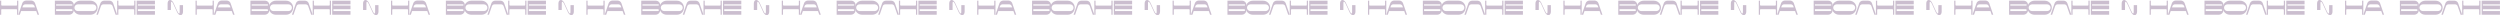 <?xml version="1.0" encoding="UTF-8"?> <svg xmlns="http://www.w3.org/2000/svg" width="11340" height="69" viewBox="0 0 11340 69" fill="none"><path d="M83 3.13V66.77H77.47V44.77C77.47 43.995 77.163 43.251 76.615 42.702C76.068 42.152 75.325 41.843 74.55 41.84H8.46C8.073 41.84 7.689 41.917 7.332 42.066C6.974 42.215 6.65 42.433 6.378 42.709C6.105 42.984 5.89 43.31 5.744 43.669C5.599 44.028 5.526 44.413 5.53 44.8V66.8H0V3.13H5.53V22.34C5.53 23.117 5.839 23.862 6.388 24.412C6.938 24.961 7.683 25.27 8.46 25.27H74.55C75.325 25.267 76.068 24.957 76.615 24.408C77.163 23.859 77.47 23.115 77.47 22.34V3.13H83Z" fill="#CBBECF"></path><path d="M177.08 66.77H170.16L164.38 50.17H95.69L89.92 66.77H83L101.31 14.14C103.52 7.77 110.86 2.55 117.62 2.55H142.46C149.21 2.55 156.55 7.77 158.77 14.14L177.08 66.77ZM158.61 33.57L156.53 27.57C155.731 25.276 154.238 23.286 152.258 21.878C150.279 20.47 147.91 19.712 145.48 19.71H114.6C112.179 19.721 109.82 20.483 107.85 21.891C105.88 23.299 104.395 25.283 103.6 27.57L101.52 33.57H158.61Z" fill="#CBBECF"></path><path d="M333.26 34.11C335.67 37.51 334.69 41.55 334.69 46.02C334.682 51.522 332.492 56.797 328.6 60.687C324.709 64.577 319.433 66.765 313.93 66.77H248.93V3.13H315.34C320.472 3.14 325.391 5.185 329.018 8.816C332.645 12.447 334.685 17.368 334.69 22.5C334.69 26.82 335.66 30.89 333.26 34.11ZM254.45 25.27H326.39C327.125 25.27 327.829 24.978 328.349 24.459C328.868 23.939 329.16 23.235 329.16 22.5C329.16 21.765 328.868 21.061 328.349 20.541C327.829 20.022 327.125 19.73 326.39 19.73H254.45V25.27ZM329.15 46C329.145 44.903 328.705 43.852 327.928 43.078C327.15 42.304 326.097 41.87 325 41.87H254.45V50.17H325C325.547 50.17 326.088 50.062 326.593 49.852C327.098 49.642 327.556 49.335 327.942 48.947C328.327 48.56 328.633 48.1 328.84 47.594C329.047 47.088 329.153 46.547 329.15 46Z" fill="#CBBECF"></path><path d="M442.68 35C442.672 43.437 439.317 51.526 433.351 57.492C427.386 63.457 419.297 66.812 410.86 66.82H363.86C355.421 66.82 347.327 63.468 341.36 57.5C335.392 51.533 332.04 43.439 332.04 35C332.04 26.561 335.392 18.467 341.36 12.5C347.327 6.533 355.421 3.18 363.86 3.18H410.86C419.296 3.191 427.383 6.547 433.348 12.512C439.314 18.477 442.669 26.564 442.68 35ZM437.15 35C437.145 30.965 435.539 27.097 432.686 24.244C429.833 21.391 425.965 19.785 421.93 19.78H352.76C348.723 19.78 344.852 21.384 341.998 24.238C339.144 27.092 337.54 30.964 337.54 35C337.54 39.037 339.144 42.908 341.998 45.762C344.852 48.617 348.723 50.22 352.76 50.22H421.93C425.965 50.215 429.833 48.61 432.686 45.757C435.539 42.903 437.145 39.035 437.15 35Z" fill="#CBBECF"></path><path d="M531.35 66.77H524.44L510.81 27.59C510.011 25.295 508.518 23.306 506.538 21.898C504.558 20.489 502.189 19.732 499.76 19.73H468.88C466.449 19.731 464.078 20.488 462.097 21.897C460.115 23.305 458.62 25.294 457.82 27.59L444.2 66.77H437.28L455.28 14.92C456.479 11.472 458.724 8.484 461.701 6.37C464.678 4.257 468.239 3.125 471.89 3.13H496.74C500.385 3.131 503.94 4.267 506.911 6.379C509.882 8.492 512.122 11.477 513.32 14.92L531.35 66.77Z" fill="#CBBECF"></path><path d="M614.38 3.13V66.77H608.84V44.77C608.84 43.995 608.533 43.251 607.985 42.702C607.438 42.152 606.695 41.843 605.92 41.84H539.83C539.053 41.84 538.308 42.149 537.758 42.698C537.209 43.248 536.9 43.993 536.9 44.77V66.77H531.37V3.13H536.9V22.34C536.9 23.117 537.209 23.862 537.758 24.412C538.308 24.961 539.053 25.27 539.83 25.27H605.92C606.695 25.267 607.438 24.957 607.985 24.408C608.533 23.859 608.84 23.115 608.84 22.34V3.13H614.38Z" fill="#CBBECF"></path><path d="M625.36 19.73V25.27H702.83V41.87H625.36V50.17H702.83V66.77H619.83V3.13H702.83V19.73H625.36Z" fill="#CBBECF"></path><path d="M970 3.13V66.77H964.46V44.77C964.46 43.995 964.153 43.251 963.605 42.702C963.058 42.152 962.315 41.843 961.54 41.84H895.47C894.693 41.84 893.948 42.149 893.398 42.698C892.849 43.248 892.54 43.993 892.54 44.77V66.77H887V3.13H892.53V22.34C892.53 23.117 892.839 23.862 893.388 24.412C893.938 24.961 894.683 25.27 895.46 25.27H961.55C962.325 25.267 963.068 24.957 963.615 24.408C964.163 23.859 964.47 23.115 964.47 22.34V3.13H970Z" fill="#CBBECF"></path><path d="M1064.09 66.77H1057.17L1051.39 50.17H982.7L976.93 66.77H970L988.31 14.14C990.52 7.77 997.86 2.55 1004.62 2.55H1029.46C1036.21 2.55 1043.55 7.77 1045.77 14.14L1064.09 66.77ZM1045.62 33.57L1043.54 27.57C1042.74 25.284 1041.26 23.3 1039.29 21.892C1037.32 20.485 1034.96 19.723 1032.54 19.71H1001.66C999.23 19.711 996.86 20.468 994.88 21.876C992.9 23.285 991.408 25.275 990.61 27.57L988.53 33.57H1045.62Z" fill="#CBBECF"></path><path d="M1220.27 34.11C1222.68 37.51 1221.7 41.55 1221.7 46.02C1221.69 51.522 1219.5 56.797 1215.61 60.687C1211.72 64.577 1206.44 66.765 1200.94 66.77H1135.94V3.13H1202.35C1207.48 3.14 1212.4 5.185 1216.03 8.816C1219.65 12.447 1221.69 17.368 1221.7 22.5C1221.7 26.82 1222.67 30.89 1220.27 34.11ZM1141.46 25.27H1213.4C1214.13 25.27 1214.84 24.978 1215.36 24.459C1215.88 23.939 1216.17 23.235 1216.17 22.5C1216.17 21.765 1215.88 21.061 1215.36 20.541C1214.84 20.022 1214.13 19.73 1213.4 19.73H1141.46V25.27ZM1216.16 46C1216.16 44.899 1215.72 43.844 1214.94 43.065C1214.17 42.287 1213.11 41.85 1212.01 41.85H1141.46V50.15H1212C1212.55 50.151 1213.09 50.045 1213.59 49.837C1214.1 49.629 1214.55 49.323 1214.94 48.938C1215.33 48.552 1215.63 48.094 1215.84 47.59C1216.05 47.086 1216.16 46.546 1216.16 46Z" fill="#CBBECF"></path><path d="M1329.69 35C1329.68 43.437 1326.33 51.526 1320.36 57.492C1314.4 63.457 1306.31 66.812 1297.87 66.82H1250.87C1242.43 66.82 1234.34 63.468 1228.37 57.5C1222.4 51.533 1219.05 43.439 1219.05 35C1219.05 26.561 1222.4 18.467 1228.37 12.5C1234.34 6.533 1242.43 3.18 1250.87 3.18H1297.87C1306.31 3.191 1314.39 6.547 1320.36 12.512C1326.32 18.477 1329.68 26.564 1329.69 35ZM1324.16 35C1324.15 30.965 1322.55 27.097 1319.7 24.244C1316.84 21.391 1312.97 19.785 1308.94 19.78H1239.77C1235.73 19.78 1231.86 21.384 1229.01 24.238C1226.15 27.092 1224.55 30.964 1224.55 35C1224.55 39.037 1226.15 42.908 1229.01 45.762C1231.86 48.617 1235.73 50.22 1239.77 50.22H1308.94C1312.97 50.215 1316.84 48.61 1319.7 45.757C1322.55 42.903 1324.15 39.035 1324.16 35Z" fill="#CBBECF"></path><path d="M1418.36 66.77H1411.45L1397.82 27.59C1397.02 25.303 1395.54 23.32 1393.57 21.912C1391.6 20.505 1389.24 19.742 1386.82 19.73H1355.94C1353.51 19.731 1351.14 20.488 1349.16 21.897C1347.18 23.305 1345.68 25.294 1344.88 27.59L1331.26 66.77H1324.34L1342.34 14.92C1343.54 11.48 1345.77 8.497 1348.74 6.385C1351.71 4.273 1355.26 3.135 1358.9 3.13H1383.75C1387.4 3.131 1390.95 4.267 1393.92 6.379C1396.89 8.492 1399.13 11.477 1400.33 14.92L1418.36 66.77Z" fill="#CBBECF"></path><path d="M1501.39 3.13V66.77H1495.85V44.77C1495.85 43.995 1495.54 43.251 1495 42.702C1494.45 42.152 1493.71 41.843 1492.93 41.84H1426.84C1426.06 41.84 1425.32 42.149 1424.77 42.698C1424.22 43.248 1423.91 43.993 1423.91 44.77V66.77H1418.38V3.13H1423.91V22.34C1423.91 23.117 1424.22 23.862 1424.77 24.412C1425.32 24.961 1426.06 25.27 1426.84 25.27H1492.93C1493.71 25.267 1494.45 24.957 1495 24.408C1495.54 23.859 1495.85 23.115 1495.85 22.34V3.13H1501.39Z" fill="#CBBECF"></path><path d="M1512.37 19.73V25.27H1589.84V41.87H1512.37V50.17H1589.84V66.77H1506.84V3.13H1589.84V19.73H1512.37Z" fill="#CBBECF"></path><path d="M814.9 55C814.9 59.47 813.28 62.53 810.42 60.52C809.544 59.884 808.806 59.078 808.25 58.15C806.86 55.84 804.66 51.42 802.25 46.42C802.25 46.42 796.85 34.8 794.93 30.53C791.4 22.53 787.66 13.99 786.02 11.22C775.36 -6.78 760.22 -1.78 760.22 16.22V45.51H775.39C775.39 45.51 775.55 33.74 775.55 13.67C775.55 9.2 776.8 6.38 779.66 8.39C780.578 9.06 781.379 9.878 782.03 10.81C784.508 14.489 786.58 18.425 788.21 22.55C788.21 22.55 793.6 34.17 795.53 38.44C799.06 46.44 802.79 54.98 804.43 57.75C815.09 75.75 830.19 70.42 830.19 52.43V23.2H815.06C815.06 23.2 814.9 35 814.9 55Z" fill="#CBBECF"></path><path d="M1856.6 3.13V66.77H1851.07V44.77C1851.07 43.993 1850.76 43.248 1850.21 42.698C1849.66 42.149 1848.92 41.84 1848.14 41.84H1782.05C1781.27 41.843 1780.53 42.152 1779.98 42.702C1779.44 43.251 1779.13 43.995 1779.13 44.77V66.77H1773.59V3.13H1779.13V22.34C1779.13 23.115 1779.44 23.859 1779.98 24.408C1780.53 24.957 1781.27 25.267 1782.05 25.27H1848.14C1848.92 25.27 1849.66 24.961 1850.21 24.412C1850.76 23.862 1851.07 23.117 1851.07 22.34V3.13H1856.6Z" fill="#CBBECF"></path><path d="M1950.67 66.77H1943.75L1938 50.17H1869.31L1863.53 66.77H1856.62L1874.92 14.14C1877.14 7.77 1884.48 2.55 1891.23 2.55H1916.07C1922.83 2.55 1930.17 7.77 1932.38 14.14L1950.67 66.77ZM1932.2 33.57L1930.13 27.57C1929.33 25.275 1927.83 23.285 1925.85 21.877C1923.87 20.469 1921.5 19.712 1919.07 19.71H1888.19C1885.77 19.723 1883.41 20.485 1881.44 21.892C1879.47 23.3 1877.99 25.284 1877.19 27.57L1875.11 33.57H1932.2Z" fill="#CBBECF"></path><path d="M2106.86 34.11C2109.27 37.51 2108.28 41.55 2108.28 46.02C2108.27 51.521 2106.08 56.794 2102.19 60.684C2098.3 64.573 2093.03 66.762 2087.53 66.77H2022.53V3.13H2088.93C2094.07 3.135 2098.99 5.178 2102.62 8.809C2106.25 12.441 2108.29 17.364 2108.3 22.5C2108.28 26.82 2109.26 30.89 2106.86 34.11ZM2028 25.27H2100C2100.73 25.27 2101.44 24.978 2101.96 24.459C2102.48 23.939 2102.77 23.235 2102.77 22.5C2102.77 21.765 2102.48 21.061 2101.96 20.541C2101.44 20.022 2100.73 19.73 2100 19.73H2028V25.27ZM2102.75 46C2102.75 44.899 2102.31 43.844 2101.53 43.065C2100.76 42.287 2099.7 41.85 2098.6 41.85H2028V50.15H2098.56C2099.11 50.155 2099.65 50.052 2100.16 49.846C2100.67 49.639 2101.13 49.334 2101.52 48.949C2101.91 48.563 2102.22 48.103 2102.43 47.597C2102.64 47.091 2102.75 46.548 2102.75 46Z" fill="#CBBECF"></path><path d="M2216.28 35C2216.27 43.436 2212.91 51.523 2206.95 57.489C2200.98 63.454 2192.9 66.81 2184.46 66.82H2137.46C2129.02 66.82 2120.93 63.468 2114.96 57.5C2108.99 51.533 2105.64 43.439 2105.64 35C2105.64 26.561 2108.99 18.467 2114.96 12.5C2120.93 6.533 2129.02 3.18 2137.46 3.18H2184.46C2192.9 3.191 2200.98 6.547 2206.95 12.512C2212.91 18.477 2216.27 26.564 2216.28 35ZM2210.74 35C2210.74 30.964 2209.13 27.095 2206.28 24.241C2203.43 21.387 2199.56 19.783 2195.52 19.78H2126.35C2122.31 19.78 2118.44 21.384 2115.59 24.238C2112.73 27.092 2111.13 30.964 2111.13 35C2111.13 39.037 2112.73 42.908 2115.59 45.762C2118.44 48.617 2122.31 50.22 2126.35 50.22H2195.52C2199.56 50.218 2203.43 48.613 2206.28 45.759C2209.13 42.906 2210.74 39.036 2210.74 35Z" fill="#CBBECF"></path><path d="M2305 66.77H2298L2284.4 27.59C2283.6 25.294 2282.11 23.304 2280.13 21.896C2278.15 20.487 2275.78 19.73 2273.35 19.73H2242.47C2240.05 19.742 2237.69 20.505 2235.72 21.912C2233.75 23.32 2232.27 25.303 2231.47 27.59L2217.84 66.77H2210.92L2228.92 14.92C2230.12 11.476 2232.36 8.49 2235.33 6.377C2238.3 4.264 2241.85 3.129 2245.5 3.13H2270.34C2273.99 3.129 2277.54 4.264 2280.51 6.377C2283.48 8.49 2285.72 11.476 2286.92 14.92L2305 66.77Z" fill="#CBBECF"></path><path d="M2388 3.13V66.77H2382.47V44.77C2382.47 43.993 2382.16 43.248 2381.61 42.698C2381.06 42.149 2380.32 41.84 2379.54 41.84H2313.45C2312.67 41.843 2311.93 42.152 2311.38 42.702C2310.84 43.251 2310.53 43.995 2310.53 44.77V66.77H2305V3.13H2310.53V22.34C2310.53 23.115 2310.84 23.859 2311.38 24.408C2311.93 24.957 2312.67 25.267 2313.45 25.27H2379.54C2380.32 25.27 2381.06 24.961 2381.61 24.412C2382.16 23.862 2382.47 23.117 2382.47 22.34V3.13H2388Z" fill="#CBBECF"></path><path d="M2399 19.73V25.27H2476.48V41.87H2399V50.17H2476.48V66.77H2393.48V3.13H2476.48V19.73H2399Z" fill="#CBBECF"></path><path d="M1701.49 55C1701.49 59.47 1699.87 62.53 1697.01 60.52C1696.13 59.887 1695.39 59.08 1694.84 58.15C1693.44 55.84 1691.24 51.42 1688.84 46.42C1688.84 46.42 1683.45 34.8 1681.52 30.53C1677.99 22.53 1674.25 13.99 1672.62 11.22C1661.96 -6.78 1646.82 -1.78 1646.82 16.22V45.51H1662C1662 45.51 1662.15 33.74 1662.15 13.67C1662.15 9.2 1663.41 6.38 1666.27 8.39C1667.19 9.06 1667.98 9.878 1668.63 10.81C1671.12 14.484 1673.19 18.421 1674.81 22.55C1674.81 22.55 1680.21 34.17 1682.13 38.44C1685.66 46.44 1689.4 54.98 1691.03 57.75C1701.7 75.75 1716.79 70.42 1716.79 52.43V23.2H1701.62C1701.62 23.2 1701.49 35 1701.49 55Z" fill="#CBBECF"></path><path d="M2742.76 3.13V66.77H2737.22V44.77C2737.22 43.995 2736.91 43.251 2736.37 42.702C2735.82 42.152 2735.08 41.843 2734.3 41.84H2668.21C2667.43 41.84 2666.69 42.149 2666.14 42.698C2665.59 43.248 2665.28 43.993 2665.28 44.77V66.77H2659.75V3.13H2665.28V22.34C2665.28 23.117 2665.59 23.862 2666.14 24.412C2666.69 24.961 2667.43 25.27 2668.21 25.27H2734.3C2735.08 25.267 2735.82 24.957 2736.37 24.408C2736.91 23.859 2737.22 23.115 2737.22 22.34V3.13H2742.76Z" fill="#CBBECF"></path><path d="M2836.83 66.77H2829.91L2824.13 50.17H2755.44L2749.67 66.77H2742.75L2761.06 14.14C2763.27 7.77 2770.61 2.55 2777.37 2.55H2802.21C2808.96 2.55 2816.3 7.77 2818.52 14.14L2836.83 66.77ZM2818.36 33.57L2816.28 27.57C2815.48 25.275 2813.99 23.285 2812.01 21.876C2810.03 20.468 2807.66 19.711 2805.23 19.71H2774.35C2771.93 19.721 2769.57 20.483 2767.6 21.891C2765.63 23.299 2764.14 25.283 2763.35 27.57L2761.27 33.57H2818.36Z" fill="#CBBECF"></path><path d="M2993 34.11C2995.41 37.51 2994.43 41.55 2994.43 46.02C2994.42 51.522 2992.23 56.797 2988.34 60.687C2984.45 64.577 2979.17 66.765 2973.67 66.77H2908.67V3.13H2975.08C2980.22 3.135 2985.14 5.178 2988.77 8.809C2992.4 12.441 2994.44 17.364 2994.45 22.5C2994.44 26.82 2995.41 30.89 2993 34.11ZM2914.19 25.27H2986.13C2986.86 25.27 2987.57 24.978 2988.09 24.459C2988.61 23.939 2988.9 23.235 2988.9 22.5C2988.9 21.765 2988.61 21.061 2988.09 20.541C2987.57 20.022 2986.86 19.73 2986.13 19.73H2914.2L2914.19 25.27ZM2988.9 46C2988.9 44.899 2988.46 43.844 2987.68 43.065C2986.91 42.287 2985.85 41.85 2984.75 41.85H2914.2V50.15H2984.75C2985.85 50.15 2986.91 49.713 2987.68 48.934C2988.46 48.156 2988.9 47.1 2988.9 46Z" fill="#CBBECF"></path><path d="M3102.43 35C3102.42 43.437 3099.07 51.526 3093.1 57.492C3087.14 63.457 3079.05 66.812 3070.61 66.82H3023.61C3015.17 66.82 3007.08 63.468 3001.11 57.5C2995.14 51.533 2991.79 43.439 2991.79 35C2991.79 26.561 2995.14 18.467 3001.11 12.5C3007.08 6.533 3015.17 3.18 3023.61 3.18H3070.61C3079.05 3.191 3087.13 6.547 3093.1 12.512C3099.06 18.477 3102.42 26.564 3102.43 35ZM3096.9 35C3096.89 30.965 3095.29 27.097 3092.44 24.244C3089.58 21.391 3085.71 19.785 3081.68 19.78H3012.51C3008.47 19.78 3004.6 21.384 3001.75 24.238C2998.89 27.092 2997.29 30.964 2997.29 35C2997.29 39.037 2998.89 42.908 3001.75 45.762C3004.6 48.617 3008.47 50.22 3012.51 50.22H3081.68C3085.71 50.215 3089.58 48.61 3092.44 45.757C3095.29 42.903 3096.89 39.035 3096.9 35Z" fill="#CBBECF"></path><path d="M3191.1 66.77H3184.19L3170.56 27.59C3169.76 25.303 3168.28 23.32 3166.31 21.912C3164.34 20.505 3161.98 19.742 3159.56 19.73H3128.68C3126.25 19.731 3123.88 20.488 3121.9 21.897C3119.92 23.305 3118.42 25.294 3117.62 27.59L3104 66.77H3097L3115 14.92C3116.2 11.477 3118.44 8.492 3121.41 6.379C3124.38 4.267 3127.93 3.131 3131.58 3.13H3156.43C3160.08 3.131 3163.63 4.267 3166.6 6.379C3169.57 8.492 3171.81 11.477 3173.01 14.92L3191.1 66.77Z" fill="#CBBECF"></path><path d="M3274.13 3.13V66.77H3268.59V44.77C3268.59 43.995 3268.28 43.251 3267.74 42.702C3267.19 42.152 3266.45 41.843 3265.67 41.84H3199.58C3198.8 41.84 3198.06 42.149 3197.51 42.698C3196.96 43.248 3196.65 43.993 3196.65 44.77V66.77H3191.12V3.13H3196.65V22.34C3196.65 23.117 3196.96 23.862 3197.51 24.412C3198.06 24.961 3198.8 25.27 3199.58 25.27H3265.67C3266.45 25.267 3267.19 24.957 3267.74 24.408C3268.28 23.859 3268.59 23.115 3268.59 22.34V3.13H3274.13Z" fill="#CBBECF"></path><path d="M3285.11 19.73V25.27H3362.58V41.87H3285.11V50.17H3362.58V66.77H3279.58V3.13H3362.58V19.73H3285.11Z" fill="#CBBECF"></path><path d="M2587.65 55C2587.65 59.47 2586.02 62.53 2583.16 60.52C2582.28 59.884 2581.55 59.078 2580.99 58.15C2579.6 55.84 2577.4 51.42 2574.99 46.42C2574.99 46.42 2569.59 34.8 2567.67 30.53C2564.14 22.53 2560.4 13.99 2558.76 11.22C2548.1 -6.78 2532.96 -1.78 2532.96 16.22V45.51H2548.13C2548.13 45.51 2548.29 33.74 2548.29 13.67C2548.29 9.2 2549.54 6.38 2552.4 8.39C2553.32 9.06 2554.12 9.878 2554.77 10.81C2557.27 14.486 2559.35 18.423 2561 22.55C2561 22.55 2566.39 34.17 2568.32 38.44C2571.85 46.44 2575.58 54.98 2577.22 57.75C2587.88 75.75 2602.98 70.42 2602.98 52.43V23.2H2587.8C2587.8 23.2 2587.65 35 2587.65 55Z" fill="#CBBECF"></path><path d="M3629.12 3.13V66.77H3623.58V44.77C3623.58 43.995 3623.27 43.251 3622.73 42.702C3622.18 42.152 3621.44 41.843 3620.66 41.84H3554.57C3553.79 41.84 3553.05 42.149 3552.5 42.698C3551.95 43.248 3551.64 43.993 3551.64 44.77V66.77H3546.11V3.13H3551.64V22.34C3551.64 23.117 3551.95 23.862 3552.5 24.412C3553.05 24.961 3553.79 25.27 3554.57 25.27H3620.66C3621.44 25.267 3622.18 24.957 3622.73 24.408C3623.27 23.859 3623.58 23.115 3623.58 22.34V3.13H3629.12Z" fill="#CBBECF"></path><path d="M3723.19 66.77H3716.27L3710.49 50.17H3641.8L3636 66.77H3629.08L3647.39 14.14C3649.6 7.77 3656.94 2.55 3663.7 2.55H3688.54C3695.29 2.55 3702.63 7.77 3704.85 14.14L3723.19 66.77ZM3704.72 33.57L3702.64 27.57C3701.85 25.283 3700.36 23.299 3698.39 21.891C3696.42 20.483 3694.06 19.721 3691.64 19.71H3660.76C3658.33 19.711 3655.96 20.468 3653.98 21.876C3652 23.285 3650.51 25.275 3649.71 27.57L3647.63 33.57H3704.72Z" fill="#CBBECF"></path><path d="M3879.37 34.11C3881.78 37.51 3880.8 41.55 3880.8 46.02C3880.79 51.521 3878.6 56.794 3874.71 60.684C3870.82 64.573 3865.55 66.762 3860.05 66.77H3795.05V3.13H3861.46C3866.59 3.143 3871.51 5.189 3875.13 8.82C3878.76 12.45 3880.79 17.369 3880.8 22.5C3880.8 26.82 3881.77 30.89 3879.37 34.11ZM3800.56 25.27H3872.5C3873.23 25.27 3873.94 24.978 3874.46 24.459C3874.98 23.939 3875.27 23.235 3875.27 22.5C3875.27 21.765 3874.98 21.061 3874.46 20.541C3873.94 20.022 3873.23 19.73 3872.5 19.73H3800.56V25.27ZM3875.26 46C3875.26 44.899 3874.82 43.844 3874.04 43.065C3873.27 42.287 3872.21 41.85 3871.11 41.85H3800.56V50.15H3871.11C3872.21 50.15 3873.27 49.713 3874.04 48.934C3874.82 48.156 3875.26 47.1 3875.26 46Z" fill="#CBBECF"></path><path d="M3988.79 35C3988.77 43.423 3985.41 51.494 3979.45 57.448C3973.5 63.402 3965.42 66.754 3957 66.77H3910C3901.56 66.77 3893.47 63.417 3887.5 57.45C3881.53 51.483 3878.18 43.389 3878.18 34.95C3878.18 26.511 3881.53 18.417 3887.5 12.45C3893.47 6.482 3901.56 3.13 3910 3.13H3957C3965.44 3.148 3973.53 6.515 3979.49 12.49C3985.45 18.465 3988.79 26.561 3988.79 35ZM3983.26 35C3983.26 32.994 3982.87 31.008 3982.11 29.154C3981.34 27.3 3980.22 25.616 3978.8 24.197C3977.38 22.779 3975.7 21.654 3973.84 20.887C3971.99 20.12 3970.01 19.727 3968 19.73H3898.83C3894.79 19.73 3890.92 21.333 3888.07 24.188C3885.21 27.042 3883.61 30.913 3883.61 34.95C3883.61 38.986 3885.21 42.858 3888.07 45.712C3890.92 48.566 3894.79 50.17 3898.83 50.17H3968C3972.03 50.175 3975.9 48.581 3978.76 45.738C3981.62 42.895 3983.24 39.033 3983.26 35Z" fill="#CBBECF"></path><path d="M4077.46 66.77H4070.55L4056.92 27.59C4056.12 25.295 4054.63 23.306 4052.65 21.898C4050.67 20.489 4048.3 19.732 4045.87 19.73H4015C4012.57 19.731 4010.2 20.488 4008.22 21.897C4006.24 23.305 4004.74 25.294 4003.94 27.59L3990.32 66.77H3983.4L4001.4 14.92C4002.6 11.473 4004.84 8.486 4007.82 6.373C4010.79 4.26 4014.35 3.127 4018 3.13H4042.85C4046.5 3.131 4050.05 4.267 4053.02 6.379C4055.99 8.492 4058.23 11.477 4059.43 14.92L4077.46 66.77Z" fill="#CBBECF"></path><path d="M4160.49 3.13V66.77H4155V44.77C4155 43.995 4154.69 43.251 4154.15 42.702C4153.6 42.152 4152.86 41.843 4152.08 41.84H4085.99C4085.6 41.832 4085.21 41.903 4084.84 42.048C4084.48 42.194 4084.15 42.411 4083.87 42.687C4083.59 42.963 4083.37 43.292 4083.22 43.655C4083.07 44.018 4083 44.407 4083 44.8V66.8H4077.47V3.13H4083V22.34C4083 23.117 4083.31 23.862 4083.86 24.412C4084.41 24.961 4085.15 25.27 4085.93 25.27H4152C4152.78 25.267 4153.52 24.957 4154.07 24.408C4154.61 23.859 4154.92 23.115 4154.92 22.34V3.13H4160.49Z" fill="#CBBECF"></path><path d="M4171.47 19.73V25.27H4248.94V41.87H4171.47V50.17H4248.94V66.77H4165.94V3.13H4248.94V19.73H4171.47Z" fill="#CBBECF"></path><path d="M3474 55C3474 59.47 3472.37 62.53 3469.51 60.52C3468.64 59.884 3467.9 59.078 3467.34 58.15C3465.95 55.84 3463.75 51.42 3461.34 46.42C3461.34 46.42 3455.94 34.8 3454.02 30.53C3450.49 22.53 3446.75 13.99 3445.11 11.22C3434.45 -6.78 3419.31 -1.78 3419.31 16.22V45.51H3434.48C3434.48 45.51 3434.64 33.74 3434.64 13.67C3434.64 9.2 3435.89 6.38 3438.75 8.39C3439.67 9.06 3440.47 9.878 3441.12 10.81C3443.6 14.489 3445.67 18.425 3447.3 22.55C3447.3 22.55 3452.69 34.17 3454.62 38.44C3458.15 46.44 3461.88 54.98 3463.52 57.75C3474.18 75.75 3489.28 70.42 3489.28 52.43V23.2H3474.11C3474.11 23.2 3474 35 3474 55Z" fill="#CBBECF"></path><path d="M4515.48 3.13V66.77H4509.94V44.77C4509.94 43.995 4509.63 43.251 4509.09 42.702C4508.54 42.152 4507.8 41.843 4507.02 41.84H4440.93C4440.54 41.84 4440.16 41.917 4439.8 42.066C4439.44 42.215 4439.12 42.433 4438.85 42.709C4438.58 42.984 4438.36 43.31 4438.21 43.669C4438.07 44.028 4438 44.413 4438 44.8V66.8H4432.47V3.13H4438V22.34C4438 23.117 4438.31 23.862 4438.86 24.412C4439.41 24.961 4440.15 25.27 4440.93 25.27H4507C4507.78 25.267 4508.52 24.957 4509.07 24.408C4509.61 23.859 4509.92 23.115 4509.92 22.34V3.13H4515.48Z" fill="#CBBECF"></path><path d="M4609.55 66.77H4602.63L4596.85 50.17H4528.16L4522.39 66.77H4515.47L4533.78 14.14C4536 7.77 4543.33 2.55 4550.09 2.55H4574.93C4581.68 2.55 4589.02 7.77 4591.24 14.14L4609.55 66.77ZM4591.08 33.57L4589 27.57C4588.2 25.287 4586.72 23.306 4584.75 21.902C4582.78 20.498 4580.42 19.74 4578 19.73H4547.12C4544.7 19.741 4542.34 20.503 4540.37 21.911C4538.4 23.319 4536.92 25.303 4536.12 27.59L4534.04 33.59L4591.08 33.57Z" fill="#CBBECF"></path><path d="M4765.73 34.11C4768.14 37.51 4767.16 41.55 4767.16 46.02C4767.15 51.521 4764.96 56.794 4761.07 60.684C4757.18 64.573 4751.91 66.762 4746.41 66.77H4681.41V3.13H4747.82C4752.96 3.135 4757.88 5.178 4761.51 8.809C4765.14 12.441 4767.18 17.364 4767.19 22.5C4767.16 26.82 4768.13 30.89 4765.73 34.11ZM4686.92 25.27H4758.86C4759.59 25.27 4760.3 24.978 4760.82 24.459C4761.34 23.939 4761.63 23.235 4761.63 22.5C4761.63 21.765 4761.34 21.061 4760.82 20.541C4760.3 20.022 4759.59 19.73 4758.86 19.73H4686.92V25.27ZM4761.62 46C4761.62 44.899 4761.18 43.844 4760.4 43.065C4759.63 42.287 4758.57 41.85 4757.47 41.85H4686.92V50.15H4757.47C4758.57 50.15 4759.63 49.713 4760.4 48.934C4761.18 48.156 4761.62 47.1 4761.62 46Z" fill="#CBBECF"></path><path d="M4875.15 35C4875.14 43.437 4871.79 51.526 4865.82 57.492C4859.86 63.457 4851.77 66.812 4843.33 66.82H4796.33C4787.89 66.82 4779.8 63.468 4773.83 57.5C4767.86 51.533 4764.51 43.439 4764.51 35C4764.51 26.561 4767.86 18.467 4773.83 12.5C4779.8 6.533 4787.89 3.18 4796.33 3.18H4843.33C4851.77 3.191 4859.85 6.547 4865.82 12.512C4871.78 18.477 4875.14 26.564 4875.15 35ZM4869.62 35C4869.61 30.965 4868.01 27.097 4865.16 24.244C4862.3 21.391 4858.43 19.785 4854.4 19.78H4785.23C4781.19 19.78 4777.32 21.384 4774.47 24.238C4771.61 27.092 4770.01 30.964 4770.01 35C4770.01 39.037 4771.61 42.908 4774.47 45.762C4777.32 48.617 4781.19 50.22 4785.23 50.22H4854.4C4858.43 50.215 4862.3 48.61 4865.16 45.757C4868.01 42.903 4869.61 39.035 4869.62 35Z" fill="#CBBECF"></path><path d="M4963.82 66.77H4956.91L4943.28 27.59C4942.48 25.295 4940.99 23.306 4939.01 21.898C4937.03 20.489 4934.66 19.732 4932.23 19.73H4901.35C4898.92 19.73 4896.55 20.487 4894.57 21.896C4892.59 23.304 4891.1 25.294 4890.3 27.59L4876.67 66.77H4869.75L4887.75 14.92C4888.95 11.477 4891.19 8.492 4894.16 6.379C4897.13 4.267 4900.68 3.131 4904.33 3.13H4929.18C4932.83 3.131 4936.38 4.267 4939.35 6.379C4942.32 8.492 4944.56 11.477 4945.76 14.92L4963.82 66.77Z" fill="#CBBECF"></path><path d="M5046.85 3.13V66.77H5041.31V44.77C5041.31 43.995 5041 43.251 5040.46 42.702C5039.91 42.152 5039.17 41.843 5038.39 41.84H4972.3C4971.52 41.84 4970.78 42.149 4970.23 42.698C4969.68 43.248 4969.37 43.993 4969.37 44.77V66.77H4963.84V3.13H4969.37V22.34C4969.37 23.117 4969.68 23.862 4970.23 24.412C4970.78 24.961 4971.52 25.27 4972.3 25.27H5038.39C5039.17 25.267 5039.91 24.957 5040.46 24.408C5041 23.859 5041.31 23.115 5041.31 22.34V3.13H5046.85Z" fill="#CBBECF"></path><path d="M5057.83 19.73V25.27H5135.3V41.87H5057.83V50.17H5135.3V66.77H5052.3V3.13H5135.3V19.73H5057.83Z" fill="#CBBECF"></path><path d="M4360.37 55C4360.37 59.47 4358.74 62.53 4355.88 60.52C4355 59.884 4354.27 59.078 4353.71 58.15C4352.32 55.84 4350.12 51.42 4347.71 46.42C4347.71 46.42 4342.31 34.8 4340.39 30.53C4336.86 22.53 4333.12 13.99 4331.48 11.22C4320.82 -6.78 4305.68 -1.78 4305.68 16.22V45.51H4320.85C4320.85 45.51 4321.01 33.74 4321.01 13.67C4321.01 9.2 4322.26 6.38 4325.12 8.39C4326.04 9.06 4326.84 9.878 4327.49 10.81C4329.97 14.489 4332.04 18.425 4333.67 22.55C4333.67 22.55 4339.06 34.17 4340.99 38.44C4344.52 46.44 4348.25 54.98 4349.89 57.75C4360.55 75.75 4375.65 70.42 4375.65 52.43V23.2H4360.48C4360.48 23.2 4360.37 35 4360.37 55Z" fill="#CBBECF"></path><path d="M5401.84 3.13V66.77H5396.3V44.77C5396.3 43.995 5395.99 43.251 5395.45 42.702C5394.9 42.152 5394.16 41.843 5393.38 41.84H5327.29C5326.51 41.84 5325.77 42.149 5325.22 42.698C5324.67 43.248 5324.36 43.993 5324.36 44.77V66.77H5318.83V3.13H5324.36V22.34C5324.36 23.117 5324.67 23.862 5325.22 24.412C5325.77 24.961 5326.51 25.27 5327.29 25.27H5393.38C5394.16 25.267 5394.9 24.957 5395.45 24.408C5395.99 23.859 5396.3 23.115 5396.3 22.34V3.13H5401.84Z" fill="#CBBECF"></path><path d="M5495.91 66.77H5489L5483.23 50.17H5414.53L5408.76 66.77H5401.84L5420.15 14.14C5422.37 7.77 5429.71 2.55 5436.46 2.55H5461.3C5468.05 2.55 5475.39 7.77 5477.61 14.14L5495.91 66.77ZM5477.44 33.57L5475.36 27.57C5474.57 25.283 5473.08 23.299 5471.11 21.891C5469.14 20.483 5466.78 19.721 5464.36 19.71H5433.48C5431.05 19.711 5428.68 20.468 5426.7 21.876C5424.72 23.285 5423.23 25.275 5422.43 27.57L5420.35 33.57H5477.44Z" fill="#CBBECF"></path><path d="M5652.09 34.11C5654.5 37.51 5653.52 41.55 5653.52 46.02C5653.51 51.521 5651.32 56.794 5647.43 60.684C5643.54 64.573 5638.27 66.762 5632.77 66.77H5567.77V3.13H5634.18C5639.32 3.135 5644.24 5.178 5647.87 8.809C5651.5 12.441 5653.54 17.364 5653.55 22.5C5653.52 26.82 5654.49 30.89 5652.09 34.11ZM5573.28 25.27H5645.22C5645.95 25.27 5646.66 24.978 5647.18 24.459C5647.7 23.939 5647.99 23.235 5647.99 22.5C5647.99 21.765 5647.7 21.061 5647.18 20.541C5646.66 20.022 5645.95 19.73 5645.22 19.73H5573.28V25.27ZM5648 46C5648 44.899 5647.56 43.844 5646.78 43.065C5646.01 42.287 5644.95 41.85 5643.85 41.85H5573.3V50.15H5643.85C5644.95 50.15 5646.01 49.713 5646.78 48.934C5647.56 48.156 5648 47.1 5648 46Z" fill="#CBBECF"></path><path d="M5761.51 35C5761.5 43.437 5758.15 51.526 5752.18 57.492C5746.22 63.457 5738.13 66.812 5729.69 66.82H5682.69C5674.25 66.82 5666.16 63.468 5660.19 57.5C5654.22 51.533 5650.87 43.439 5650.87 35C5650.87 26.561 5654.22 18.467 5660.19 12.5C5666.16 6.533 5674.25 3.18 5682.69 3.18H5729.69C5738.13 3.191 5746.21 6.547 5752.18 12.512C5758.14 18.477 5761.5 26.564 5761.51 35ZM5756 35C5755.99 30.965 5754.39 27.097 5751.54 24.244C5748.68 21.391 5744.81 19.785 5740.78 19.78H5671.61C5667.57 19.78 5663.7 21.384 5660.85 24.238C5657.99 27.092 5656.39 30.964 5656.39 35C5656.39 39.037 5657.99 42.908 5660.85 45.762C5663.7 48.617 5667.57 50.22 5671.61 50.22H5740.78C5744.81 50.215 5748.68 48.61 5751.54 45.757C5754.39 42.903 5755.99 39.035 5756 35Z" fill="#CBBECF"></path><path d="M5850.18 66.77H5843.27L5829.64 27.59C5828.84 25.295 5827.35 23.306 5825.37 21.898C5823.39 20.489 5821.02 19.732 5818.59 19.73H5787.71C5785.28 19.73 5782.91 20.487 5780.93 21.896C5778.95 23.304 5777.46 25.294 5776.66 27.59L5763 66.77H5756.08L5774.08 14.92C5775.28 11.475 5777.52 8.489 5780.49 6.376C5783.47 4.263 5787.02 3.129 5790.67 3.13H5815.51C5819.16 3.131 5822.71 4.267 5825.68 6.379C5828.65 8.492 5830.89 11.477 5832.09 14.92L5850.18 66.77Z" fill="#CBBECF"></path><path d="M5933.21 3.13V66.77H5927.67V44.77C5927.67 44.386 5927.6 44.005 5927.45 43.649C5927.3 43.294 5927.09 42.971 5926.82 42.699C5926.55 42.426 5926.22 42.211 5925.87 42.063C5925.51 41.916 5925.13 41.84 5924.75 41.84H5858.66C5857.88 41.843 5857.14 42.152 5856.59 42.702C5856.05 43.251 5855.74 43.995 5855.74 44.77V66.77H5850.2V3.13H5855.74V22.34C5855.74 23.115 5856.05 23.859 5856.59 24.408C5857.14 24.957 5857.88 25.267 5858.66 25.27H5924.75C5925.13 25.27 5925.51 25.194 5925.87 25.047C5926.22 24.899 5926.55 24.683 5926.82 24.411C5927.09 24.139 5927.3 23.816 5927.45 23.46C5927.6 23.105 5927.67 22.724 5927.67 22.34V3.13H5933.21Z" fill="#CBBECF"></path><path d="M5944.19 19.73V25.27H6021.66V41.87H5944.19V50.17H6021.66V66.77H5938.66V3.13H6021.66V19.73H5944.19Z" fill="#CBBECF"></path><path d="M5246.73 55C5246.73 59.47 5245.1 62.53 5242.24 60.52C5241.36 59.884 5240.63 59.078 5240.07 58.15C5238.68 55.84 5236.48 51.42 5234.07 46.42C5234.07 46.42 5228.67 34.8 5226.75 30.53C5223.22 22.53 5219.48 13.99 5217.84 11.22C5207.18 -6.78 5192.04 -1.78 5192.04 16.22V45.51H5207.21C5207.21 45.51 5207.37 33.74 5207.37 13.67C5207.37 9.2 5208.62 6.38 5211.48 8.39C5212.4 9.06 5213.2 9.878 5213.85 10.81C5216.33 14.489 5218.4 18.425 5220.03 22.55C5220.03 22.55 5225.42 34.17 5227.35 38.44C5230.88 46.44 5234.61 54.98 5236.25 57.75C5246.91 75.75 5262.01 70.42 5262.01 52.43V23.2H5246.84C5246.84 23.2 5246.73 35 5246.73 55Z" fill="#CBBECF"></path><path d="M6288.2 3.13V66.77H6282.66V44.77C6282.66 43.995 6282.35 43.251 6281.8 42.702C6281.26 42.152 6280.52 41.843 6279.74 41.84H6213.65C6213.27 41.84 6212.88 41.916 6212.53 42.063C6212.17 42.211 6211.85 42.426 6211.58 42.699C6211.31 42.971 6211.09 43.294 6210.95 43.649C6210.8 44.005 6210.73 44.386 6210.73 44.77V66.77H6205.19V3.13H6210.73V22.34C6210.73 22.724 6210.8 23.105 6210.95 23.46C6211.09 23.816 6211.31 24.139 6211.58 24.411C6211.85 24.683 6212.17 24.899 6212.53 25.047C6212.88 25.194 6213.27 25.27 6213.65 25.27H6279.74C6280.52 25.267 6281.26 24.957 6281.8 24.408C6282.35 23.859 6282.66 23.115 6282.66 22.34V3.13H6288.2Z" fill="#CBBECF"></path><path d="M6382.27 66.77H6375.35L6369.58 50.17H6300.88L6295.11 66.77H6288.19L6306.5 14.14C6308.72 7.77 6316.06 2.55 6322.81 2.55H6347.65C6354.4 2.55 6361.74 7.77 6363.96 14.14L6382.27 66.77ZM6363.8 33.57L6361.72 27.57C6360.92 25.275 6359.43 23.285 6357.45 21.876C6355.47 20.468 6353.1 19.711 6350.67 19.71H6319.79C6317.36 19.711 6314.99 20.468 6313.01 21.876C6311.03 23.285 6309.54 25.275 6308.74 27.57L6306.66 33.57H6363.8Z" fill="#CBBECF"></path><path d="M6538.45 34.11C6540.86 37.51 6539.88 41.55 6539.88 46.02C6539.87 51.521 6537.68 56.794 6533.79 60.684C6529.9 64.573 6524.63 66.762 6519.13 66.77H6454.13V3.13H6520.54C6525.68 3.135 6530.6 5.178 6534.23 8.809C6537.86 12.441 6539.9 17.364 6539.91 22.5C6539.88 26.82 6540.85 30.89 6538.45 34.11ZM6459.64 25.27H6531.58C6532.31 25.27 6533.02 24.978 6533.54 24.459C6534.06 23.939 6534.35 23.235 6534.35 22.5C6534.35 21.765 6534.06 21.061 6533.54 20.541C6533.02 20.022 6532.31 19.73 6531.58 19.73H6459.64V25.27ZM6534.34 46C6534.34 44.899 6533.9 43.844 6533.12 43.065C6532.35 42.287 6531.29 41.85 6530.19 41.85H6459.64V50.15H6530.19C6531.29 50.15 6532.35 49.713 6533.12 48.934C6533.9 48.156 6534.34 47.1 6534.34 46Z" fill="#CBBECF"></path><path d="M6647.87 35C6647.86 43.437 6644.51 51.526 6638.54 57.492C6632.58 63.457 6624.49 66.812 6616.05 66.82H6569.05C6560.61 66.82 6552.52 63.468 6546.55 57.5C6540.58 51.533 6537.23 43.439 6537.23 35C6537.23 26.561 6540.58 18.467 6546.55 12.5C6552.52 6.533 6560.61 3.18 6569.05 3.18H6616.05C6624.49 3.191 6632.57 6.547 6638.54 12.512C6644.5 18.477 6647.86 26.564 6647.87 35ZM6642.34 35C6642.34 30.965 6640.73 27.097 6637.88 24.244C6635.02 21.391 6631.16 19.785 6627.12 19.78H6558C6553.96 19.78 6550.09 21.384 6547.24 24.238C6544.38 27.092 6542.78 30.964 6542.78 35C6542.78 39.037 6544.38 42.908 6547.24 45.762C6550.09 48.617 6553.96 50.22 6558 50.22H6627.17C6631.2 50.202 6635.05 48.591 6637.89 45.739C6640.74 42.887 6642.34 39.026 6642.34 35Z" fill="#CBBECF"></path><path d="M6736.54 66.77H6729.63L6716 27.59C6715.2 25.303 6713.72 23.32 6711.75 21.912C6709.78 20.505 6707.42 19.742 6705 19.73H6674.12C6671.7 19.741 6669.34 20.502 6667.37 21.91C6665.4 23.318 6663.92 25.302 6663.12 27.59L6649.49 66.77H6642.57L6660.57 14.92C6661.77 11.475 6664.01 8.489 6666.98 6.376C6669.96 4.263 6673.51 3.129 6677.16 3.13H6702C6705.65 3.131 6709.2 4.267 6712.17 6.379C6715.14 8.492 6717.38 11.477 6718.58 14.92L6736.54 66.77Z" fill="#CBBECF"></path><path d="M6819.57 3.13V66.77H6814V44.77C6814 43.993 6813.69 43.248 6813.14 42.698C6812.59 42.149 6811.85 41.84 6811.07 41.84H6745C6744.22 41.843 6743.48 42.152 6742.93 42.702C6742.39 43.251 6742.08 43.995 6742.08 44.77V66.77H6736.54V3.13H6742.08V22.34C6742.08 23.115 6742.39 23.859 6742.93 24.408C6743.48 24.957 6744.22 25.267 6745 25.27H6811.09C6811.87 25.27 6812.61 24.961 6813.16 24.412C6813.71 23.862 6814.02 23.117 6814.02 22.34V3.13H6819.57Z" fill="#CBBECF"></path><path d="M6830.55 19.73V25.27H6908V41.87H6830.53V50.17H6908V66.77H6825V3.13H6908V19.73H6830.55Z" fill="#CBBECF"></path><path d="M6133.09 55C6133.09 59.47 6131.46 62.53 6128.6 60.52C6127.73 59.884 6126.99 59.078 6126.43 58.15C6125.04 55.84 6122.84 51.42 6120.43 46.42C6120.43 46.42 6115.03 34.8 6113.11 30.53C6109.58 22.53 6105.84 13.99 6104.2 11.22C6093.54 -6.78 6078.4 -1.78 6078.4 16.22V45.51H6093.57C6093.57 45.51 6093.73 33.74 6093.73 13.67C6093.73 9.2 6094.98 6.38 6097.84 8.39C6098.76 9.06 6099.56 9.878 6100.21 10.81C6102.69 14.489 6104.76 18.425 6106.39 22.55C6106.39 22.55 6111.78 34.17 6113.71 38.44C6117.24 46.44 6120.97 54.98 6122.61 57.75C6133.27 75.75 6148.37 70.42 6148.37 52.43V23.2H6133.2C6133.2 23.2 6133.09 35 6133.09 55Z" fill="#CBBECF"></path><path d="M7174.56 3.13V66.77H7169V44.77C7169 43.993 7168.69 43.248 7168.14 42.698C7167.59 42.149 7166.85 41.84 7166.07 41.84H7100C7099.22 41.843 7098.48 42.152 7097.93 42.702C7097.39 43.251 7097.08 43.995 7097.08 44.77V66.77H7091.54V3.13H7097.08V22.34C7097.08 23.115 7097.39 23.859 7097.93 24.408C7098.48 24.957 7099.22 25.267 7100 25.27H7166.09C7166.47 25.27 7166.86 25.194 7167.21 25.047C7167.57 24.9 7167.89 24.684 7168.16 24.412C7168.43 24.14 7168.65 23.817 7168.8 23.461C7168.94 23.106 7169.02 22.725 7169.02 22.34V3.13H7174.56Z" fill="#CBBECF"></path><path d="M7268.63 66.77H7261.71L7255.94 50.17H7187.24L7181.47 66.77H7174.55L7192.86 14.14C7195.08 7.77 7202.42 2.55 7209.17 2.55H7234C7240.75 2.55 7248.09 7.77 7250.31 14.14L7268.63 66.77ZM7250.16 33.57L7248.08 27.57C7247.28 25.274 7245.78 23.285 7243.79 21.879C7241.81 20.474 7239.43 19.723 7237 19.73H7206.12C7203.7 19.741 7201.34 20.503 7199.37 21.911C7197.4 23.319 7195.91 25.303 7195.12 27.59L7193.04 33.59L7250.16 33.57Z" fill="#CBBECF"></path><path d="M7424.81 34.11C7427.22 37.51 7426.24 41.55 7426.24 46.02C7426.23 51.521 7424.04 56.794 7420.15 60.684C7416.26 64.573 7410.99 66.762 7405.49 66.77H7340.49V3.13H7406.9C7412.04 3.135 7416.96 5.178 7420.59 8.809C7424.22 12.441 7426.26 17.364 7426.27 22.5C7426.24 26.82 7427.21 30.89 7424.81 34.11ZM7346 25.27H7417.94C7418.67 25.27 7419.38 24.978 7419.9 24.459C7420.42 23.939 7420.71 23.235 7420.71 22.5C7420.71 21.765 7420.42 21.061 7419.9 20.541C7419.38 20.022 7418.67 19.73 7417.94 19.73H7346V25.27ZM7420.7 46C7420.7 44.899 7420.26 43.844 7419.48 43.065C7418.71 42.287 7417.65 41.85 7416.55 41.85H7346V50.15H7416.55C7417.65 50.15 7418.71 49.713 7419.48 48.934C7420.26 48.156 7420.7 47.1 7420.7 46Z" fill="#CBBECF"></path><path d="M7534.23 35C7534.22 43.437 7530.87 51.526 7524.9 57.492C7518.94 63.457 7510.85 66.812 7502.41 66.82H7455.41C7446.97 66.82 7438.88 63.468 7432.91 57.5C7426.94 51.533 7423.59 43.439 7423.59 35C7423.59 26.561 7426.94 18.467 7432.91 12.5C7438.88 6.533 7446.97 3.18 7455.41 3.18H7502.41C7510.85 3.191 7518.93 6.547 7524.9 12.512C7530.86 18.477 7534.22 26.564 7534.23 35ZM7528.7 35C7528.69 30.965 7527.09 27.097 7524.24 24.244C7521.38 21.391 7517.51 19.785 7513.48 19.78H7444.31C7440.27 19.78 7436.4 21.384 7433.55 24.238C7430.69 27.092 7429.09 30.964 7429.09 35C7429.09 39.037 7430.69 42.908 7433.55 45.762C7436.4 48.617 7440.27 50.22 7444.31 50.22H7513.48C7517.51 50.215 7521.38 48.61 7524.24 45.757C7527.09 42.903 7528.69 39.035 7528.7 35Z" fill="#CBBECF"></path><path d="M7622.9 66.77H7616L7602.37 27.59C7601.57 25.303 7600.09 23.32 7598.12 21.912C7596.15 20.505 7593.79 19.742 7591.37 19.73H7560.49C7558.06 19.73 7555.69 20.487 7553.71 21.896C7551.73 23.304 7550.24 25.294 7549.44 27.59L7535.81 66.77H7528.89L7546.89 14.92C7548.09 11.475 7550.33 8.489 7553.3 6.376C7556.28 4.263 7559.83 3.129 7563.48 3.13H7588.32C7591.97 3.131 7595.52 4.267 7598.49 6.379C7601.46 8.492 7603.7 11.477 7604.9 14.92L7622.9 66.77Z" fill="#CBBECF"></path><path d="M7705.93 3.13V66.77H7700.4V44.77C7700.4 43.993 7700.09 43.248 7699.54 42.698C7698.99 42.149 7698.25 41.84 7697.47 41.84H7631.38C7630.6 41.843 7629.86 42.152 7629.31 42.702C7628.77 43.251 7628.46 43.995 7628.46 44.77V66.77H7622.92V3.13H7628.46V22.34C7628.46 23.115 7628.77 23.859 7629.31 24.408C7629.86 24.957 7630.6 25.267 7631.38 25.27H7697.47C7698.25 25.27 7698.99 24.961 7699.54 24.412C7700.09 23.862 7700.4 23.117 7700.4 22.34V3.13H7705.93Z" fill="#CBBECF"></path><path d="M7716.91 19.73V25.27H7794.38V41.87H7716.91V50.17H7794.38V66.77H7711.38V3.13H7794.38V19.73H7716.91Z" fill="#CBBECF"></path><path d="M7019.45 55C7019.45 59.47 7017.82 62.53 7014.96 60.52C7014.08 59.884 7013.35 59.078 7012.79 58.15C7011.4 55.84 7009.2 51.42 7006.79 46.42C7006.79 46.42 7001.39 34.8 6999.47 30.53C6995.94 22.53 6992.2 13.99 6990.56 11.22C6979.9 -6.78 6964.76 -1.78 6964.76 16.22V45.51H6980C6980 45.51 6980.16 33.74 6980.16 13.67C6980.16 9.2 6981.41 6.38 6984.27 8.39C6985.19 9.06 6985.99 9.878 6986.64 10.81C6989.12 14.486 6991.19 18.423 6992.82 22.55C6992.82 22.55 6998.21 34.17 7000.14 38.44C7003.67 46.44 7007.41 54.98 7009.04 57.75C7019.7 75.75 7034.8 70.42 7034.8 52.43V23.2H7019.6C7019.6 23.2 7019.45 35 7019.45 55Z" fill="#CBBECF"></path><path d="M8060.92 3.13V66.77H8055.39V44.77C8055.39 43.993 8055.08 43.248 8054.53 42.698C8053.98 42.149 8053.24 41.84 8052.46 41.84H7986.37C7985.59 41.843 7984.85 42.152 7984.3 42.702C7983.76 43.251 7983.45 43.995 7983.45 44.77V66.77H7977.91V3.13H7983.45V22.34C7983.45 23.115 7983.76 23.859 7984.3 24.408C7984.85 24.957 7985.59 25.267 7986.37 25.27H8052.46C8053.24 25.27 8053.98 24.961 8054.53 24.412C8055.08 23.862 8055.39 23.117 8055.39 22.34V3.13H8060.92Z" fill="#CBBECF"></path><path d="M8155 66.77H8148.08L8142.31 50.17H8073.61L8067.84 66.77H8060.92L8079.23 14.14C8081.45 7.77 8088.79 2.55 8095.54 2.55H8120.38C8127.13 2.55 8134.47 7.77 8136.69 14.14L8155 66.77ZM8136.53 33.57L8134.45 27.57C8133.66 25.283 8132.17 23.299 8130.2 21.891C8128.23 20.483 8125.87 19.721 8123.45 19.71H8092.57C8090.14 19.711 8087.77 20.468 8085.79 21.876C8083.81 23.285 8082.32 25.275 8081.52 27.57L8079.44 33.57H8136.53Z" fill="#CBBECF"></path><path d="M8311.17 34.11C8313.58 37.51 8312.6 41.55 8312.6 46.02C8312.59 51.521 8310.4 56.794 8306.51 60.684C8302.62 64.573 8297.35 66.762 8291.85 66.77H8226.85V3.13H8293.26C8298.39 3.143 8303.31 5.189 8306.93 8.82C8310.56 12.45 8312.59 17.369 8312.6 22.5C8312.6 26.82 8313.57 30.89 8311.17 34.11ZM8232.36 25.27H8304.3C8305.03 25.27 8305.74 24.978 8306.26 24.459C8306.78 23.939 8307.07 23.235 8307.07 22.5C8307.07 21.765 8306.78 21.061 8306.26 20.541C8305.74 20.022 8305.03 19.73 8304.3 19.73H8232.36V25.27ZM8307.06 46C8307.06 44.899 8306.62 43.844 8305.84 43.065C8305.07 42.287 8304.01 41.85 8302.91 41.85H8232.36V50.15H8302.91C8304.01 50.15 8305.07 49.713 8305.84 48.934C8306.62 48.156 8307.06 47.1 8307.06 46Z" fill="#CBBECF"></path><path d="M8420.59 35C8420.58 43.437 8417.23 51.526 8411.26 57.492C8405.3 63.457 8397.21 66.812 8388.77 66.82H8341.77C8333.33 66.82 8325.24 63.468 8319.27 57.5C8313.3 51.533 8309.95 43.439 8309.95 35C8309.95 26.561 8313.3 18.467 8319.27 12.5C8325.24 6.533 8333.33 3.18 8341.77 3.18H8388.77C8397.21 3.191 8405.29 6.547 8411.26 12.512C8417.22 18.477 8420.58 26.564 8420.59 35ZM8415.06 35C8415.05 30.965 8413.45 27.097 8410.6 24.244C8407.74 21.391 8403.87 19.785 8399.84 19.78H8330.67C8326.63 19.78 8322.76 21.384 8319.91 24.238C8317.05 27.092 8315.45 30.964 8315.45 35C8315.45 39.037 8317.05 42.908 8319.91 45.762C8322.76 48.617 8326.63 50.22 8330.67 50.22H8399.84C8403.87 50.215 8407.74 48.61 8410.6 45.757C8413.45 42.903 8415.05 39.035 8415.06 35Z" fill="#CBBECF"></path><path d="M8509.27 66.77H8502.35L8488.72 27.59C8487.92 25.303 8486.44 23.32 8484.47 21.912C8482.5 20.505 8480.14 19.742 8477.72 19.73H8446.84C8444.41 19.73 8442.04 20.487 8440.06 21.896C8438.08 23.304 8436.59 25.294 8435.79 27.59L8422.16 66.77H8415.24L8433.24 14.92C8434.44 11.475 8436.67 8.489 8439.65 6.375C8442.62 4.262 8446.17 3.128 8449.82 3.13H8474.66C8478.31 3.131 8481.86 4.267 8484.83 6.379C8487.8 8.492 8490.04 11.477 8491.24 14.92L8509.27 66.77Z" fill="#CBBECF"></path><path d="M8592.29 3.13V66.77H8586.76V44.77C8586.76 43.993 8586.45 43.248 8585.9 42.698C8585.35 42.149 8584.61 41.84 8583.83 41.84H8517.74C8516.96 41.843 8516.22 42.152 8515.67 42.702C8515.13 43.251 8514.82 43.995 8514.82 44.77V66.77H8509.28V3.13H8514.82V22.34C8514.82 23.115 8515.13 23.859 8515.67 24.408C8516.22 24.957 8516.96 25.267 8517.74 25.27H8583.83C8584.61 25.27 8585.35 24.961 8585.9 24.412C8586.45 23.862 8586.76 23.117 8586.76 22.34V3.13H8592.29Z" fill="#CBBECF"></path><path d="M8603.27 19.73V25.27H8680.74V41.87H8603.27V50.17H8680.74V66.77H8597.74V3.13H8680.74V19.73H8603.27Z" fill="#CBBECF"></path><path d="M7905.81 55C7905.81 59.47 7904.18 62.53 7901.32 60.52C7900.44 59.884 7899.71 59.078 7899.15 58.15C7897.76 55.84 7895.56 51.42 7893.15 46.42C7893.15 46.42 7887.75 34.8 7885.83 30.53C7882.3 22.53 7878.56 13.99 7876.93 11.22C7866.26 -6.78 7851.12 -1.78 7851.12 16.22V45.51H7866.3C7866.3 45.51 7866.45 33.74 7866.45 13.67C7866.45 9.2 7867.7 6.38 7870.56 8.39C7871.48 9.06 7872.28 9.878 7872.93 10.81C7875.41 14.486 7877.48 18.423 7879.11 22.55C7879.11 22.55 7884.5 34.17 7886.43 38.44C7889.96 46.44 7893.7 54.98 7895.33 57.75C7905.99 75.75 7921.09 70.42 7921.09 52.43V23.2H7906C7906 23.2 7905.81 35 7905.81 55Z" fill="#CBBECF"></path><path d="M8947.28 3.13V66.77H8941.75V44.77C8941.75 43.993 8941.44 43.248 8940.89 42.698C8940.34 42.149 8939.6 41.84 8938.82 41.84H8872.73C8871.96 41.843 8871.21 42.152 8870.67 42.702C8870.12 43.251 8869.81 43.995 8869.81 44.77V66.77H8864.27V3.13H8869.81V22.34C8869.81 23.115 8870.12 23.859 8870.67 24.408C8871.21 24.957 8871.96 25.267 8872.73 25.27H8938.82C8939.6 25.27 8940.34 24.961 8940.89 24.412C8941.44 23.862 8941.75 23.117 8941.75 22.34V3.13H8947.28Z" fill="#CBBECF"></path><path d="M9041.35 66.77H9034.43L9028.66 50.17H8960L8954.23 66.77H8947.31L8965.62 14.14C8967.84 7.77 8975.18 2.55 8981.93 2.55H9006.77C9013.52 2.55 9020.86 7.77 9023.08 14.14L9041.35 66.77ZM9022.88 33.57L9020.8 27.57C9020.01 25.283 9018.52 23.299 9016.55 21.891C9014.58 20.483 9012.22 19.721 9009.8 19.71H8978.92C8976.49 19.711 8974.12 20.468 8972.14 21.876C8970.16 23.285 8968.67 25.275 8967.87 27.57L8965.79 33.57H9022.88Z" fill="#CBBECF"></path><path d="M9197.53 34.11C9199.94 37.51 9198.96 41.55 9198.96 46.02C9198.95 51.521 9196.76 56.794 9192.87 60.684C9188.98 64.573 9183.71 66.762 9178.21 66.77H9113.21V3.13H9179.62C9184.76 3.133 9189.68 5.174 9193.32 8.806C9196.95 12.437 9198.99 17.363 9199 22.5C9199 26.82 9199.93 30.89 9197.53 34.11ZM9118.72 25.27H9190.66C9191.39 25.27 9192.1 24.978 9192.62 24.459C9193.14 23.939 9193.43 23.235 9193.43 22.5C9193.43 21.765 9193.14 21.061 9192.62 20.541C9192.1 20.022 9191.39 19.73 9190.66 19.73H9118.72V25.27ZM9193.42 46C9193.42 44.899 9192.98 43.844 9192.2 43.065C9191.43 42.287 9190.37 41.85 9189.27 41.85H9118.72V50.15H9189.27C9190.37 50.15 9191.43 49.713 9192.2 48.934C9192.98 48.156 9193.42 47.1 9193.42 46Z" fill="#CBBECF"></path><path d="M9307 35C9306.99 43.437 9303.64 51.526 9297.67 57.492C9291.71 63.457 9283.62 66.812 9275.18 66.82H9228.18C9219.74 66.82 9211.65 63.468 9205.68 57.5C9199.71 51.533 9196.36 43.439 9196.36 35C9196.36 26.561 9199.71 18.467 9205.68 12.5C9211.65 6.533 9219.74 3.18 9228.18 3.18H9275.18C9283.62 3.191 9291.7 6.547 9297.67 12.512C9303.63 18.477 9306.99 26.564 9307 35ZM9301.47 35C9301.46 30.965 9299.86 27.097 9297.01 24.244C9294.15 21.391 9290.28 19.785 9286.25 19.78H9217C9212.96 19.78 9209.09 21.384 9206.24 24.238C9203.38 27.092 9201.78 30.964 9201.78 35C9201.78 39.037 9203.38 42.908 9206.24 45.762C9209.09 48.617 9212.96 50.22 9217 50.22H9286.17C9290.21 50.223 9294.09 48.621 9296.95 45.767C9299.8 42.913 9301.41 39.04 9301.42 35H9301.47Z" fill="#CBBECF"></path><path d="M9395.63 66.77H9388.71L9375.08 27.59C9374.28 25.303 9372.8 23.32 9370.83 21.912C9368.86 20.505 9366.5 19.742 9364.08 19.73H9333.2C9330.78 19.741 9328.42 20.502 9326.45 21.91C9324.48 23.318 9322.99 25.302 9322.2 27.59L9308.57 66.77H9301.65L9319.65 14.92C9320.85 11.475 9323.08 8.489 9326.06 6.375C9329.03 4.262 9332.58 3.128 9336.23 3.13H9361C9364.65 3.129 9368.2 4.264 9371.17 6.377C9374.14 8.49 9376.38 11.476 9377.58 14.92L9395.63 66.77Z" fill="#CBBECF"></path><path d="M9478.65 3.13V66.77H9473.12V44.77C9473.12 43.993 9472.81 43.248 9472.26 42.698C9471.71 42.149 9470.97 41.84 9470.19 41.84H9404.1C9403.32 41.843 9402.58 42.152 9402.03 42.702C9401.49 43.251 9401.18 43.995 9401.18 44.77V66.77H9395.64V3.13H9401.18V22.34C9401.18 23.115 9401.49 23.859 9402.03 24.408C9402.58 24.957 9403.32 25.267 9404.1 25.27H9470.19C9470.58 25.27 9470.96 25.194 9471.31 25.047C9471.67 24.9 9471.99 24.684 9472.26 24.412C9472.53 24.14 9472.75 23.817 9472.9 23.461C9473.04 23.106 9473.12 22.725 9473.12 22.34V3.13H9478.65Z" fill="#CBBECF"></path><path d="M9489.63 19.73V25.27H9567.1V41.87H9489.63V50.17H9567.1V66.77H9484.1V3.13H9567.1V19.73H9489.63Z" fill="#CBBECF"></path><path d="M8792.17 55C8792.17 59.47 8790.54 62.53 8787.68 60.52C8786.8 59.884 8786.07 59.078 8785.51 58.15C8784.12 55.84 8781.92 51.42 8779.51 46.42C8779.51 46.42 8774.11 34.8 8772.19 30.53C8768.66 22.53 8764.92 13.99 8763.29 11.22C8752.62 -6.78 8737.49 -1.78 8737.49 16.22V45.51H8752.66C8752.66 45.51 8752.81 33.74 8752.81 13.67C8752.81 9.2 8754.06 6.38 8756.92 8.39C8757.84 9.06 8758.64 9.878 8759.29 10.81C8761.77 14.486 8763.84 18.423 8765.47 22.55C8765.47 22.55 8770.86 34.17 8772.79 38.44C8776.32 46.44 8780.06 54.98 8781.69 57.75C8792.35 75.75 8807.45 70.42 8807.45 52.43V23.2H8792.28C8792.28 23.2 8792.17 35 8792.17 55Z" fill="#CBBECF"></path><path d="M9833.64 3.13V66.77H9828.11V44.77C9828.11 43.993 9827.8 43.248 9827.25 42.698C9826.7 42.149 9825.96 41.84 9825.18 41.84H9759.09C9758.31 41.843 9757.57 42.152 9757.02 42.702C9756.48 43.251 9756.17 43.995 9756.17 44.77V66.77H9750.63V3.13H9756.17V22.34C9756.17 23.115 9756.48 23.859 9757.02 24.408C9757.57 24.957 9758.31 25.267 9759.09 25.27H9825.18C9825.96 25.27 9826.7 24.961 9827.25 24.412C9827.8 23.862 9828.11 23.117 9828.11 22.34V3.13H9833.64Z" fill="#CBBECF"></path><path d="M9927.71 66.77H9920.79L9915 50.17H9846.31L9840.53 66.77H9833.61L9851.92 14.14C9854.14 7.77 9861.48 2.55 9868.23 2.55H9893.07C9899.82 2.55 9907.16 7.77 9909.38 14.14L9927.71 66.77ZM9909.24 33.57L9907.16 27.57C9906.37 25.283 9904.88 23.299 9902.91 21.891C9900.94 20.483 9898.58 19.721 9896.16 19.71H9865.28C9862.86 19.721 9860.5 20.483 9858.53 21.891C9856.56 23.299 9855.07 25.283 9854.28 27.57L9852.2 33.57H9909.24Z" fill="#CBBECF"></path><path d="M10083.9 34.11C10086.3 37.51 10085.3 41.55 10085.3 46.02C10085.3 51.521 10083.1 56.794 10079.2 60.684C10075.3 64.573 10070.1 66.762 10064.6 66.77H9999.57V3.13H10066C10071.1 3.135 10076.1 5.178 10079.7 8.809C10083.3 12.441 10085.4 17.364 10085.4 22.5C10085.3 26.82 10086.3 30.89 10083.9 34.11ZM10005.1 25.27H10077C10077.4 25.27 10077.7 25.198 10078.1 25.059C10078.4 24.92 10078.7 24.716 10079 24.459C10079.2 24.201 10079.4 23.896 10079.6 23.56C10079.7 23.224 10079.8 22.864 10079.8 22.5C10079.8 22.136 10079.7 21.776 10079.6 21.44C10079.4 21.104 10079.2 20.798 10079 20.541C10078.7 20.284 10078.4 20.08 10078.1 19.941C10077.7 19.802 10077.4 19.73 10077 19.73H10005.1L10005.1 25.27ZM10079.8 46C10079.8 44.898 10079.3 43.843 10078.6 43.065C10077.8 42.287 10076.7 41.85 10075.6 41.85H10005.1V50.15H10075.6C10076.7 50.15 10077.8 49.713 10078.6 48.935C10079.3 48.157 10079.8 47.101 10079.8 46Z" fill="#CBBECF"></path><path d="M10193.3 35C10193.3 43.437 10189.9 51.526 10184 57.492C10178 63.457 10169.9 66.812 10161.5 66.82H10114.5C10106.1 66.82 10098 63.468 10092 57.5C10086 51.533 10082.7 43.439 10082.7 35C10082.7 26.561 10086 18.467 10092 12.5C10098 6.533 10106.1 3.18 10114.5 3.18H10161.5C10169.9 3.191 10178 6.547 10184 12.512C10189.9 18.477 10193.3 26.564 10193.3 35ZM10187.8 35C10187.8 30.965 10186.2 27.097 10183.3 24.244C10180.5 21.391 10176.6 19.785 10172.6 19.78H10103.4C10099.4 19.78 10095.5 21.384 10092.6 24.238C10089.8 27.092 10088.2 30.964 10088.2 35C10088.2 39.037 10089.8 42.908 10092.6 45.762C10095.5 48.617 10099.4 50.22 10103.4 50.22H10172.6C10176.6 50.215 10180.5 48.61 10183.3 45.757C10186.2 42.903 10187.8 39.035 10187.8 35Z" fill="#CBBECF"></path><path d="M10282 66.77H10275.1L10261.5 27.59C10260.7 25.296 10259.2 23.306 10257.2 21.898C10255.2 20.489 10252.8 19.732 10250.4 19.73H10219.5C10217.1 19.73 10214.7 20.488 10212.7 21.896C10210.8 23.305 10209.3 25.295 10208.5 27.59L10194.8 66.77H10187.9L10205.9 14.92C10207.1 11.475 10209.4 8.489 10212.3 6.376C10215.3 4.263 10218.9 3.128 10222.5 3.13H10247.3C10251 3.113 10254.6 4.24 10257.6 6.354C10260.5 8.468 10262.8 11.463 10264 14.92L10282 66.77Z" fill="#CBBECF"></path><path d="M10365 3.13V66.77H10359.5V44.77C10359.5 43.993 10359.2 43.248 10358.6 42.698C10358.1 42.149 10357.3 41.84 10356.5 41.84H10290.5C10289.7 41.843 10288.9 42.152 10288.4 42.702C10287.8 43.251 10287.5 43.995 10287.5 44.77V66.77H10282V3.13H10287.5V22.34C10287.5 23.115 10287.8 23.859 10288.4 24.408C10288.9 24.957 10289.7 25.267 10290.5 25.27H10356.5C10357.3 25.27 10358.1 24.961 10358.6 24.412C10359.2 23.862 10359.5 23.117 10359.5 22.34V3.13H10365Z" fill="#CBBECF"></path><path d="M10376 19.73V25.27H10453.5V41.87H10376V50.17H10453.5V66.77H10370.5V3.13H10453.5V19.73H10376Z" fill="#CBBECF"></path><path d="M9678.53 55C9678.53 59.47 9676.9 62.53 9674.04 60.52C9673.16 59.884 9672.43 59.078 9671.87 58.15C9670.48 55.84 9668.28 51.42 9665.87 46.42C9665.87 46.42 9660.47 34.8 9658.55 30.53C9655.02 22.53 9651.28 13.99 9649.65 11.22C9638.98 -6.78 9623.85 -1.78 9623.85 16.22V45.51H9639.02C9639.02 45.51 9639.17 33.74 9639.17 13.67C9639.17 9.2 9640.42 6.38 9643.28 8.39C9644.2 9.06 9645 9.878 9645.65 10.81C9648.13 14.486 9650.2 18.423 9651.83 22.55C9651.83 22.55 9657.22 34.17 9659.15 38.44C9662.68 46.44 9666.42 54.98 9668.05 57.75C9678.71 75.75 9693.81 70.42 9693.81 52.43V23.2H9678.64C9678.64 23.2 9678.53 35 9678.53 55Z" fill="#CBBECF"></path><path d="M10720 3.13V66.77H10714.5V44.77C10714.5 43.993 10714.2 43.248 10713.6 42.698C10713.1 42.149 10712.3 41.84 10711.5 41.84H10645.5C10644.7 41.843 10643.9 42.152 10643.4 42.702C10642.8 43.251 10642.5 43.995 10642.5 44.77V66.77H10637V3.13H10642.5V22.34C10642.5 23.115 10642.8 23.859 10643.4 24.408C10643.9 24.957 10644.7 25.267 10645.5 25.27H10711.5C10712.3 25.27 10713.1 24.961 10713.6 24.412C10714.2 23.862 10714.5 23.117 10714.5 22.34V3.13H10720Z" fill="#CBBECF"></path><path d="M10814.1 66.77H10807.2L10801.4 50.17H10732.7L10726.9 66.77H10720L10738.3 14.14C10740.5 7.77 10747.9 2.55 10754.6 2.55H10779.5C10786.2 2.55 10793.5 7.77 10795.8 14.14L10814.1 66.77ZM10795.6 33.57L10793.5 27.57C10792.7 25.275 10791.2 23.285 10789.2 21.876C10787.3 20.468 10784.9 19.711 10782.5 19.71H10751.6C10749.2 19.721 10746.8 20.483 10744.8 21.891C10742.9 23.299 10741.4 25.283 10740.6 27.57L10738.5 33.57H10795.6Z" fill="#CBBECF"></path><path d="M10970.2 34.11C10972.7 37.51 10971.7 41.55 10971.7 46.02C10971.7 51.521 10969.5 56.794 10965.6 60.684C10961.7 64.573 10956.4 66.762 10950.9 66.77H10885.9V3.13H10952.3C10957.5 3.135 10962.4 5.178 10966 8.809C10969.7 12.441 10971.7 17.364 10971.7 22.5C10971.7 26.82 10972.7 30.89 10970.2 34.11ZM10891.4 25.27H10963.4C10963.7 25.27 10964.1 25.198 10964.4 25.059C10964.8 24.92 10965.1 24.716 10965.3 24.459C10965.6 24.201 10965.8 23.896 10965.9 23.56C10966.1 23.224 10966.2 22.864 10966.2 22.5C10966.2 22.136 10966.1 21.776 10965.9 21.44C10965.8 21.104 10965.6 20.798 10965.3 20.541C10965.1 20.284 10964.8 20.08 10964.4 19.941C10964.1 19.802 10963.7 19.73 10963.4 19.73H10891.4V25.27ZM10966.2 46C10966.1 44.9 10965.7 43.846 10964.9 43.068C10964.2 42.291 10963.1 41.852 10962 41.85H10891.4V50.15H10962C10963.1 50.147 10964.2 49.709 10964.9 48.931C10965.7 48.154 10966.1 47.1 10966.2 46Z" fill="#CBBECF"></path><path d="M11079.7 35C11079.7 43.437 11076.3 51.526 11070.3 57.492C11064.4 63.457 11056.3 66.812 11047.9 66.82H11000.9C10992.4 66.82 10984.3 63.468 10978.4 57.5C10972.4 51.533 10969 43.439 10969 35C10969 26.561 10972.4 18.467 10978.4 12.5C10984.3 6.533 10992.4 3.18 11000.9 3.18H11047.9C11056.3 3.191 11064.4 6.547 11070.3 12.512C11076.3 18.477 11079.7 26.564 11079.7 35ZM11074.1 35C11074.1 30.965 11072.5 27.097 11069.7 24.244C11066.8 21.391 11063 19.785 11058.9 19.78H10989.8C10985.7 19.78 10981.8 21.384 10979 24.238C10976.1 27.092 10974.5 30.964 10974.5 35C10974.5 39.037 10976.1 42.908 10979 45.762C10981.8 48.617 10985.7 50.22 10989.8 50.22H11058.9C11063 50.215 11066.8 48.61 11069.7 45.757C11072.5 42.903 11074.1 39.035 11074.1 35Z" fill="#CBBECF"></path><path d="M11168.3 66.77H11161.4L11147.8 27.59C11147 25.303 11145.5 23.32 11143.5 21.912C11141.6 20.505 11139.2 19.742 11136.8 19.73H11105.9C11103.5 19.73 11101.1 20.487 11099.1 21.896C11097.2 23.304 11095.7 25.294 11094.9 27.59L11081.2 66.77H11074.3L11092.3 14.92C11093.5 11.475 11095.8 8.489 11098.7 6.375C11101.7 4.262 11105.3 3.128 11108.9 3.13H11133.7C11137.4 3.129 11140.9 4.264 11143.9 6.377C11146.9 8.49 11149.1 11.476 11150.3 14.92L11168.3 66.77Z" fill="#CBBECF"></path><path d="M11251.4 3.13V66.77H11245.8V44.77C11245.8 43.993 11245.5 43.248 11245 42.698C11244.4 42.149 11243.7 41.84 11242.9 41.84H11176.8C11176 41.843 11175.3 42.152 11174.8 42.702C11174.2 43.251 11173.9 43.995 11173.9 44.77V66.77H11168.4V3.13H11173.9V22.34C11173.9 23.115 11174.2 23.859 11174.8 24.408C11175.3 24.957 11176 25.267 11176.8 25.27H11242.9C11243.7 25.27 11244.4 24.961 11245 24.412C11245.5 23.862 11245.8 23.117 11245.8 22.34V3.13H11251.4Z" fill="#CBBECF"></path><path d="M11262.3 19.73V25.27H11339.8V41.87H11262.3V50.17H11339.8V66.77H11256.8V3.13H11339.8V19.73H11262.3Z" fill="#CBBECF"></path><path d="M10564.9 55C10564.9 59.47 10563.3 62.53 10560.4 60.52C10559.5 59.884 10558.8 59.078 10558.2 58.15C10556.8 55.84 10554.6 51.42 10552.2 46.42C10552.2 46.42 10546.8 34.8 10544.9 30.53C10541.4 22.53 10537.6 13.99 10536 11.22C10525.3 -6.78 10510.2 -1.78 10510.2 16.22V45.51H10525.4C10525.4 45.51 10525.5 33.74 10525.5 13.67C10525.5 9.2 10526.8 6.38 10529.6 8.39C10530.6 9.057 10531.4 9.876 10532 10.81C10534.5 14.486 10536.6 18.423 10538.2 22.55C10538.2 22.55 10543.6 34.17 10545.5 38.44C10549 46.44 10552.8 54.98 10554.4 57.75C10565.1 75.75 10580.2 70.42 10580.2 52.43V23.2H10565C10565 23.2 10564.9 35 10564.9 55Z" fill="#CBBECF"></path></svg> 